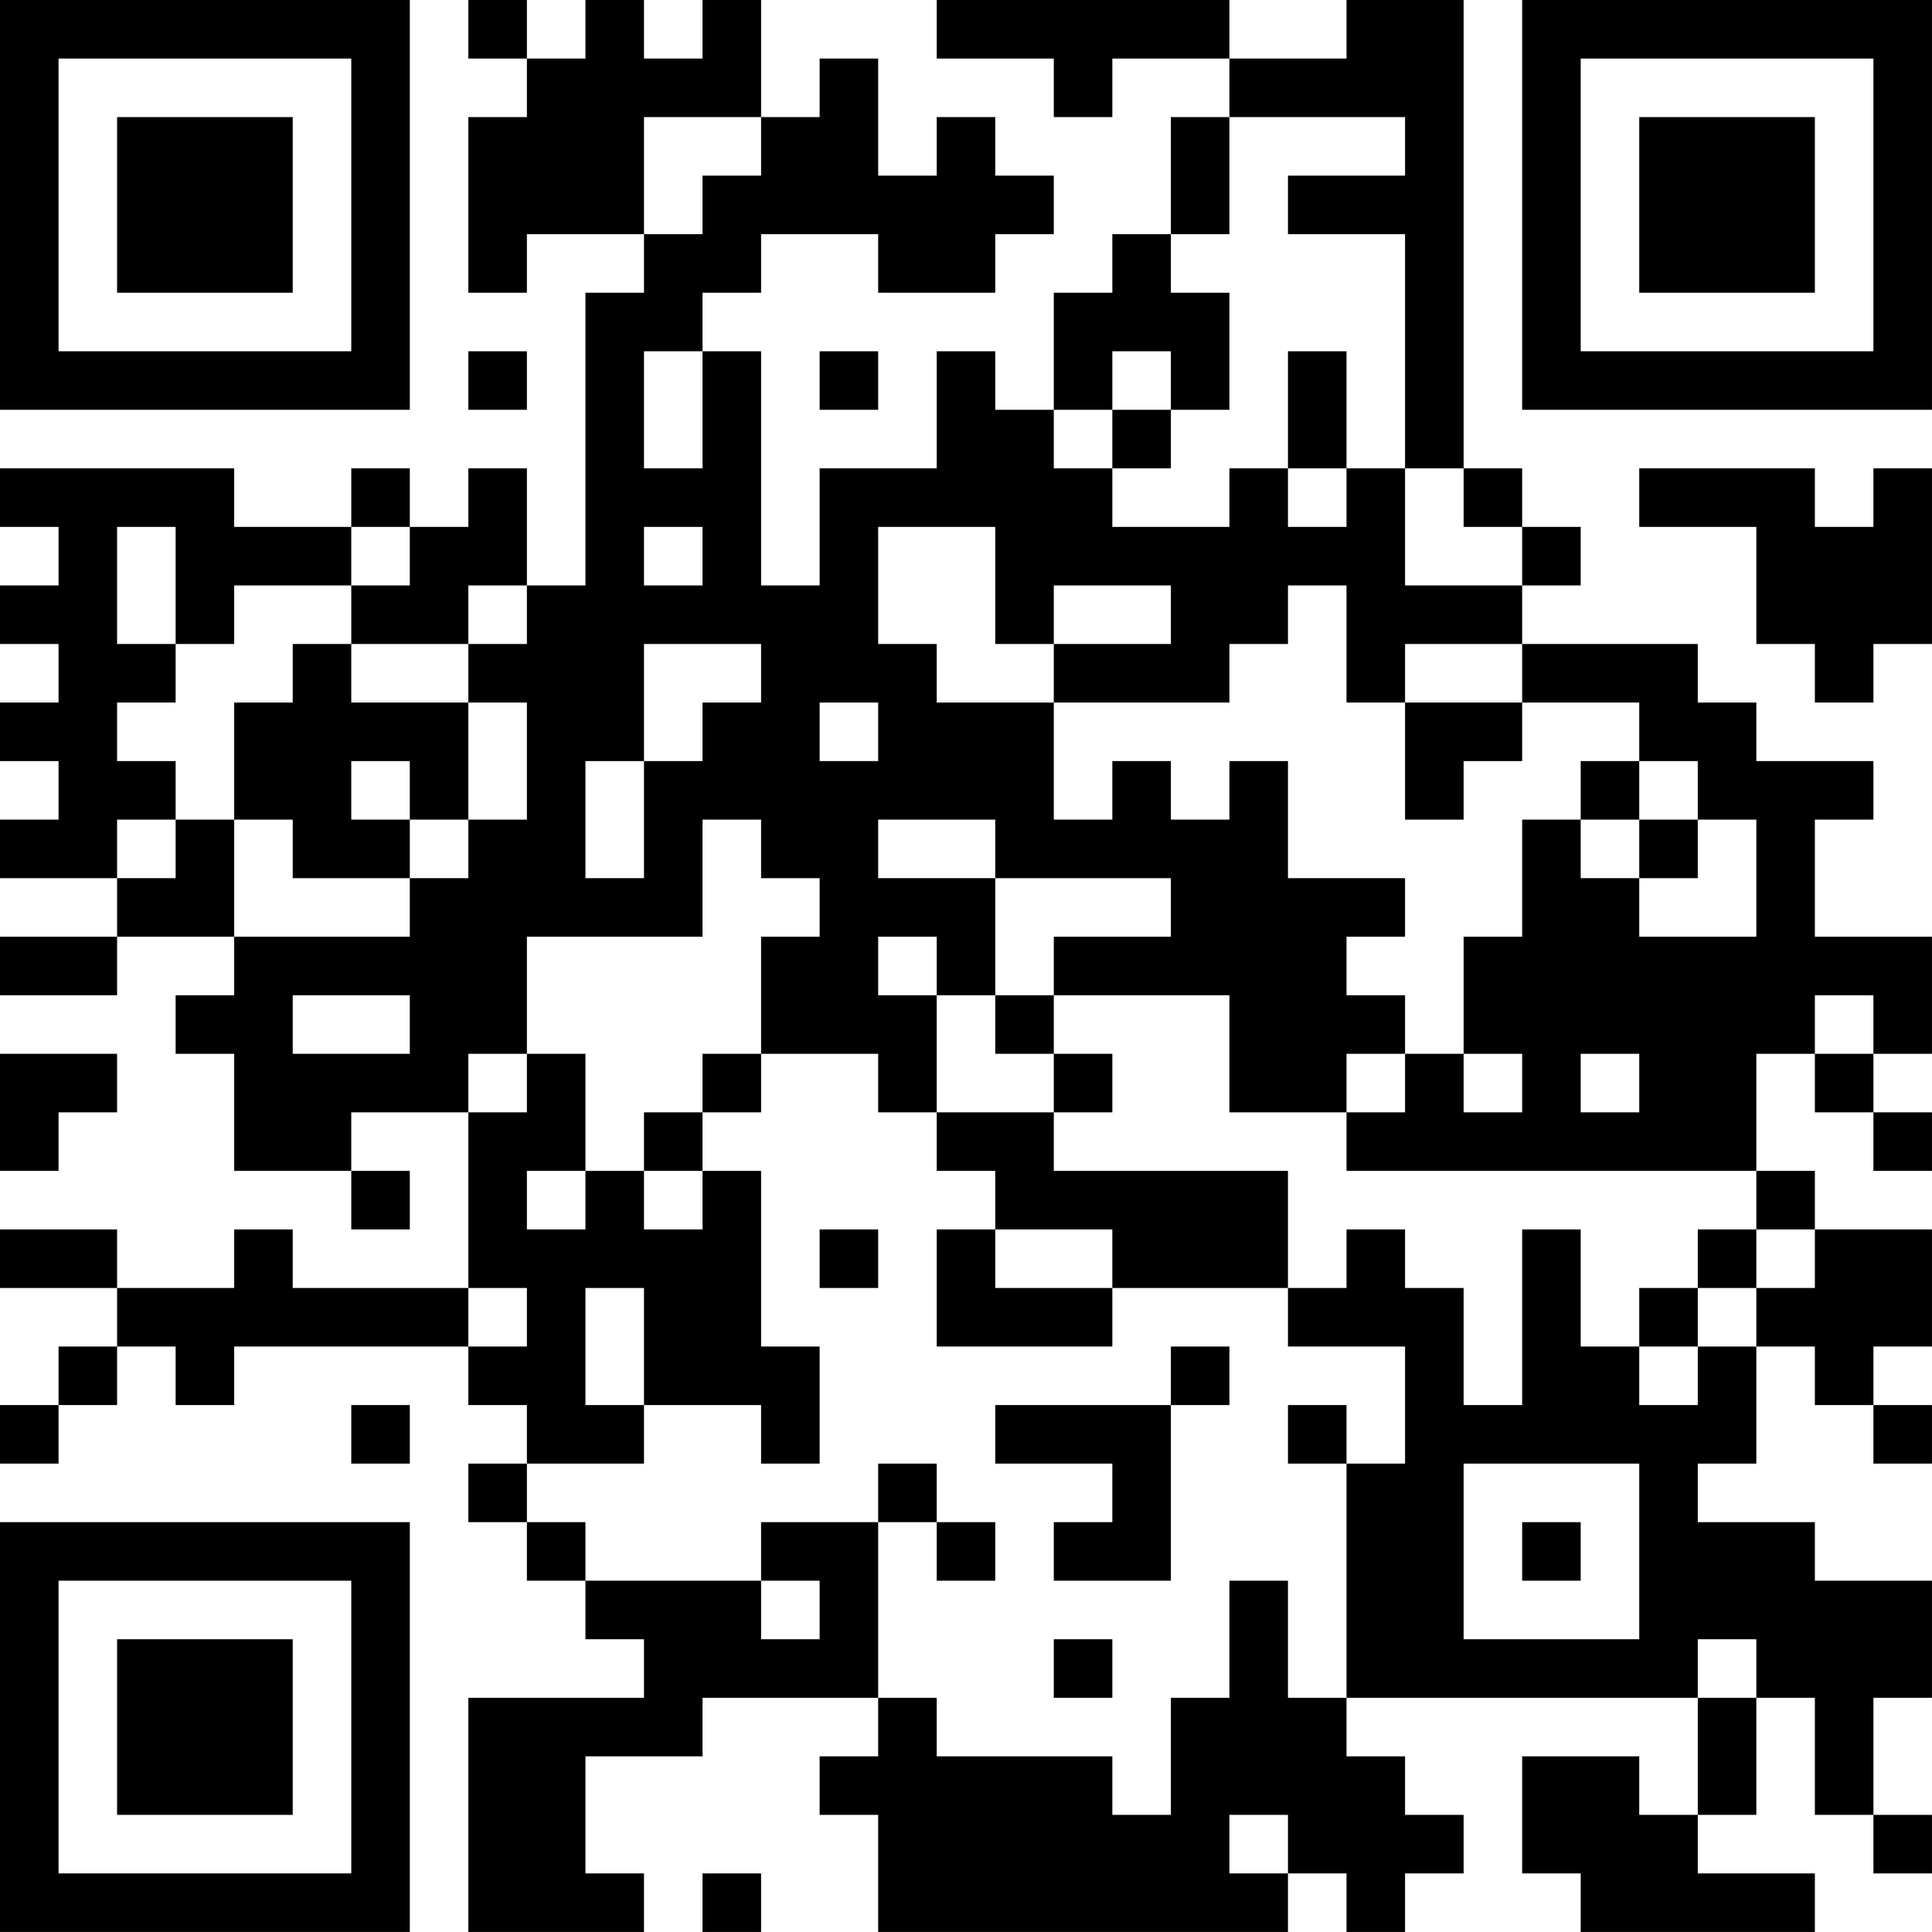 <?xml version="1.0" encoding="UTF-8"?>
<svg xmlns="http://www.w3.org/2000/svg" version="1.1" width="400" height="400" viewBox="0 0 400 400"><rect x="0" y="0" width="400" height="400" fill="#ffffff"/><g transform="scale(12.121)"><g transform="translate(0,0)"><path fill-rule="evenodd" d="M8 0L8 1L9 1L9 2L8 2L8 5L9 5L9 4L11 4L11 5L10 5L10 10L9 10L9 8L8 8L8 9L7 9L7 8L6 8L6 9L4 9L4 8L0 8L0 9L1 9L1 10L0 10L0 11L1 11L1 12L0 12L0 13L1 13L1 14L0 14L0 15L2 15L2 16L0 16L0 17L2 17L2 16L4 16L4 17L3 17L3 18L4 18L4 20L6 20L6 21L7 21L7 20L6 20L6 19L8 19L8 22L5 22L5 21L4 21L4 22L2 22L2 21L0 21L0 22L2 22L2 23L1 23L1 24L0 24L0 25L1 25L1 24L2 24L2 23L3 23L3 24L4 24L4 23L8 23L8 24L9 24L9 25L8 25L8 26L9 26L9 27L10 27L10 28L11 28L11 29L8 29L8 33L11 33L11 32L10 32L10 30L12 30L12 29L15 29L15 30L14 30L14 31L15 31L15 33L22 33L22 32L23 32L23 33L24 33L24 32L25 32L25 31L24 31L24 30L23 30L23 29L29 29L29 31L28 31L28 30L26 30L26 32L27 32L27 33L31 33L31 32L29 32L29 31L30 31L30 29L31 29L31 31L32 31L32 32L33 32L33 31L32 31L32 29L33 29L33 27L31 27L31 26L29 26L29 25L30 25L30 23L31 23L31 24L32 24L32 25L33 25L33 24L32 24L32 23L33 23L33 21L31 21L31 20L30 20L30 18L31 18L31 19L32 19L32 20L33 20L33 19L32 19L32 18L33 18L33 16L31 16L31 14L32 14L32 13L30 13L30 12L29 12L29 11L26 11L26 10L27 10L27 9L26 9L26 8L25 8L25 0L23 0L23 1L21 1L21 0L16 0L16 1L18 1L18 2L19 2L19 1L21 1L21 2L20 2L20 4L19 4L19 5L18 5L18 7L17 7L17 6L16 6L16 8L14 8L14 10L13 10L13 6L12 6L12 5L13 5L13 4L15 4L15 5L17 5L17 4L18 4L18 3L17 3L17 2L16 2L16 3L15 3L15 1L14 1L14 2L13 2L13 0L12 0L12 1L11 1L11 0L10 0L10 1L9 1L9 0ZM11 2L11 4L12 4L12 3L13 3L13 2ZM21 2L21 4L20 4L20 5L21 5L21 7L20 7L20 6L19 6L19 7L18 7L18 8L19 8L19 9L21 9L21 8L22 8L22 9L23 9L23 8L24 8L24 10L26 10L26 9L25 9L25 8L24 8L24 4L22 4L22 3L24 3L24 2ZM8 6L8 7L9 7L9 6ZM11 6L11 8L12 8L12 6ZM14 6L14 7L15 7L15 6ZM22 6L22 8L23 8L23 6ZM19 7L19 8L20 8L20 7ZM28 8L28 9L30 9L30 11L31 11L31 12L32 12L32 11L33 11L33 8L32 8L32 9L31 9L31 8ZM2 9L2 11L3 11L3 12L2 12L2 13L3 13L3 14L2 14L2 15L3 15L3 14L4 14L4 16L7 16L7 15L8 15L8 14L9 14L9 12L8 12L8 11L9 11L9 10L8 10L8 11L6 11L6 10L7 10L7 9L6 9L6 10L4 10L4 11L3 11L3 9ZM11 9L11 10L12 10L12 9ZM15 9L15 11L16 11L16 12L18 12L18 14L19 14L19 13L20 13L20 14L21 14L21 13L22 13L22 15L24 15L24 16L23 16L23 17L24 17L24 18L23 18L23 19L21 19L21 17L18 17L18 16L20 16L20 15L17 15L17 14L15 14L15 15L17 15L17 17L16 17L16 16L15 16L15 17L16 17L16 19L15 19L15 18L13 18L13 16L14 16L14 15L13 15L13 14L12 14L12 16L9 16L9 18L8 18L8 19L9 19L9 18L10 18L10 20L9 20L9 21L10 21L10 20L11 20L11 21L12 21L12 20L13 20L13 23L14 23L14 25L13 25L13 24L11 24L11 22L10 22L10 24L11 24L11 25L9 25L9 26L10 26L10 27L13 27L13 28L14 28L14 27L13 27L13 26L15 26L15 29L16 29L16 30L19 30L19 31L20 31L20 29L21 29L21 27L22 27L22 29L23 29L23 25L24 25L24 23L22 23L22 22L23 22L23 21L24 21L24 22L25 22L25 24L26 24L26 21L27 21L27 23L28 23L28 24L29 24L29 23L30 23L30 22L31 22L31 21L30 21L30 20L23 20L23 19L24 19L24 18L25 18L25 19L26 19L26 18L25 18L25 16L26 16L26 14L27 14L27 15L28 15L28 16L30 16L30 14L29 14L29 13L28 13L28 12L26 12L26 11L24 11L24 12L23 12L23 10L22 10L22 11L21 11L21 12L18 12L18 11L20 11L20 10L18 10L18 11L17 11L17 9ZM5 11L5 12L4 12L4 14L5 14L5 15L7 15L7 14L8 14L8 12L6 12L6 11ZM11 11L11 13L10 13L10 15L11 15L11 13L12 13L12 12L13 12L13 11ZM14 12L14 13L15 13L15 12ZM24 12L24 14L25 14L25 13L26 13L26 12ZM6 13L6 14L7 14L7 13ZM27 13L27 14L28 14L28 15L29 15L29 14L28 14L28 13ZM5 17L5 18L7 18L7 17ZM17 17L17 18L18 18L18 19L16 19L16 20L17 20L17 21L16 21L16 23L19 23L19 22L22 22L22 20L18 20L18 19L19 19L19 18L18 18L18 17ZM31 17L31 18L32 18L32 17ZM0 18L0 20L1 20L1 19L2 19L2 18ZM12 18L12 19L11 19L11 20L12 20L12 19L13 19L13 18ZM27 18L27 19L28 19L28 18ZM14 21L14 22L15 22L15 21ZM17 21L17 22L19 22L19 21ZM29 21L29 22L28 22L28 23L29 23L29 22L30 22L30 21ZM8 22L8 23L9 23L9 22ZM20 23L20 24L17 24L17 25L19 25L19 26L18 26L18 27L20 27L20 24L21 24L21 23ZM6 24L6 25L7 25L7 24ZM22 24L22 25L23 25L23 24ZM15 25L15 26L16 26L16 27L17 27L17 26L16 26L16 25ZM25 25L25 28L28 28L28 25ZM26 26L26 27L27 27L27 26ZM18 28L18 29L19 29L19 28ZM29 28L29 29L30 29L30 28ZM21 31L21 32L22 32L22 31ZM12 32L12 33L13 33L13 32ZM0 0L0 7L7 7L7 0ZM1 1L1 6L6 6L6 1ZM2 2L2 5L5 5L5 2ZM26 0L26 7L33 7L33 0ZM27 1L27 6L32 6L32 1ZM28 2L28 5L31 5L31 2ZM0 26L0 33L7 33L7 26ZM1 27L1 32L6 32L6 27ZM2 28L2 31L5 31L5 28Z" fill="#000000"/></g></g></svg>
